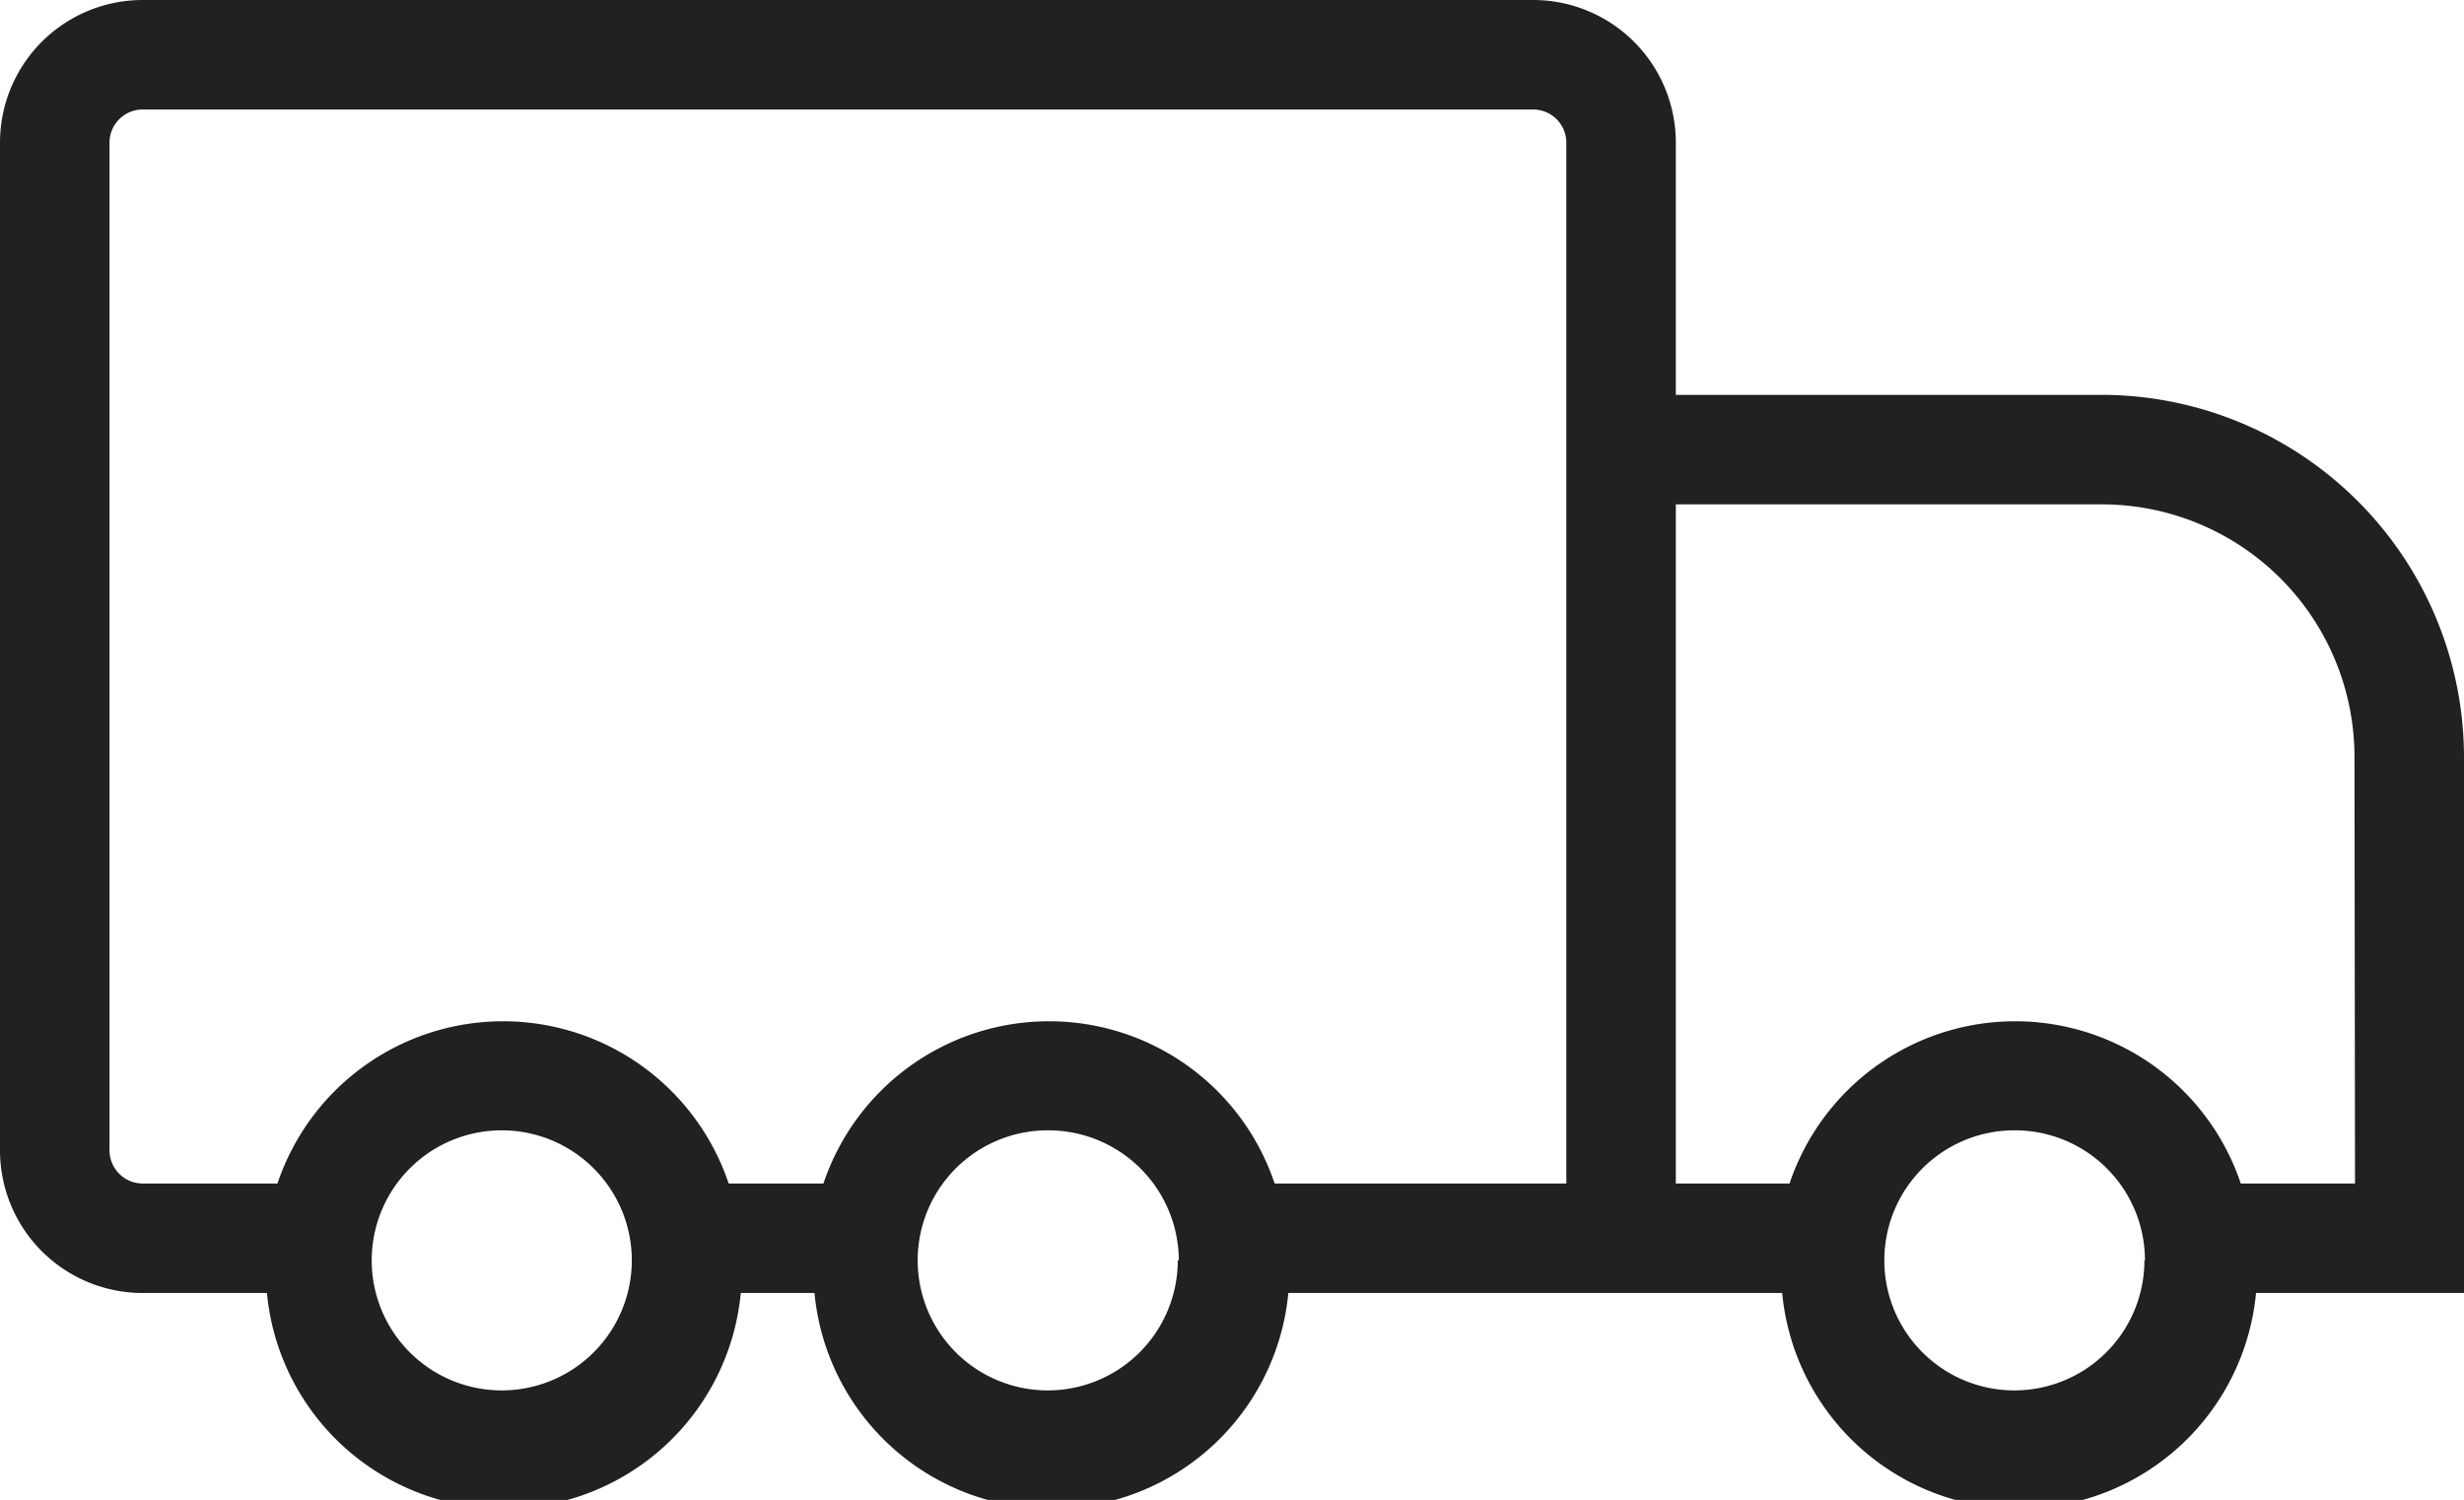 <svg xmlns="http://www.w3.org/2000/svg" viewBox="0 0 46.8 28.49"><defs><style>.cls-1{fill:none;}.cls-2{fill:#1f2122;}</style></defs><g id="Layer_2" data-name="Layer 2"><g id="Layer_1-2" data-name="Layer 1"><path class="cls-1" d="M29.12,2.08H2.71a.63.63,0,0,0-.63.63V21.85a.63.63,0,0,0,.63.63H5.27a4.52,4.52,0,0,1,8.57,0h1.8a4.52,4.52,0,0,1,8.57,0h5.54V2.71A.63.63,0,0,0,29.12,2.08Z"/><path class="cls-1" d="M39.92,9.58H31.83v12.9H34a4.52,4.52,0,0,1,8.57,0h2.16v-8.1A4.8,4.8,0,0,0,39.92,9.58Z"/><path class="cls-2" d="M46.8,14.38A6.89,6.89,0,0,0,39.92,7.5H31.83V2.71A2.71,2.71,0,0,0,29.12,0H2.71A2.71,2.71,0,0,0,0,2.71V21.85a2.71,2.71,0,0,0,2.71,2.71H5.07a4.52,4.52,0,0,0,9,0h1.4a4.52,4.52,0,0,0,9,0h9.38a4.52,4.52,0,0,0,9,0h4ZM12,23.94a2.47,2.47,0,1,1-2.47-2.47A2.47,2.47,0,0,1,12,23.94Zm10.37,0a2.47,2.47,0,1,1-2.47-2.47A2.48,2.48,0,0,1,22.39,23.94Zm7.36-1.46H24.21a4.52,4.52,0,0,0-8.57,0h-1.8a4.52,4.52,0,0,0-8.57,0H2.71a.63.63,0,0,1-.63-.63V2.71a.63.63,0,0,1,.63-.63H29.12a.63.63,0,0,1,.63.63V22.48Zm11,1.46a2.47,2.47,0,1,1-2.47-2.47A2.47,2.47,0,0,1,40.74,23.94Zm4-1.46H42.56a4.52,4.52,0,0,0-8.57,0H31.83V9.58h8.09a4.8,4.8,0,0,1,4.8,4.8Z"/></g></g></svg>